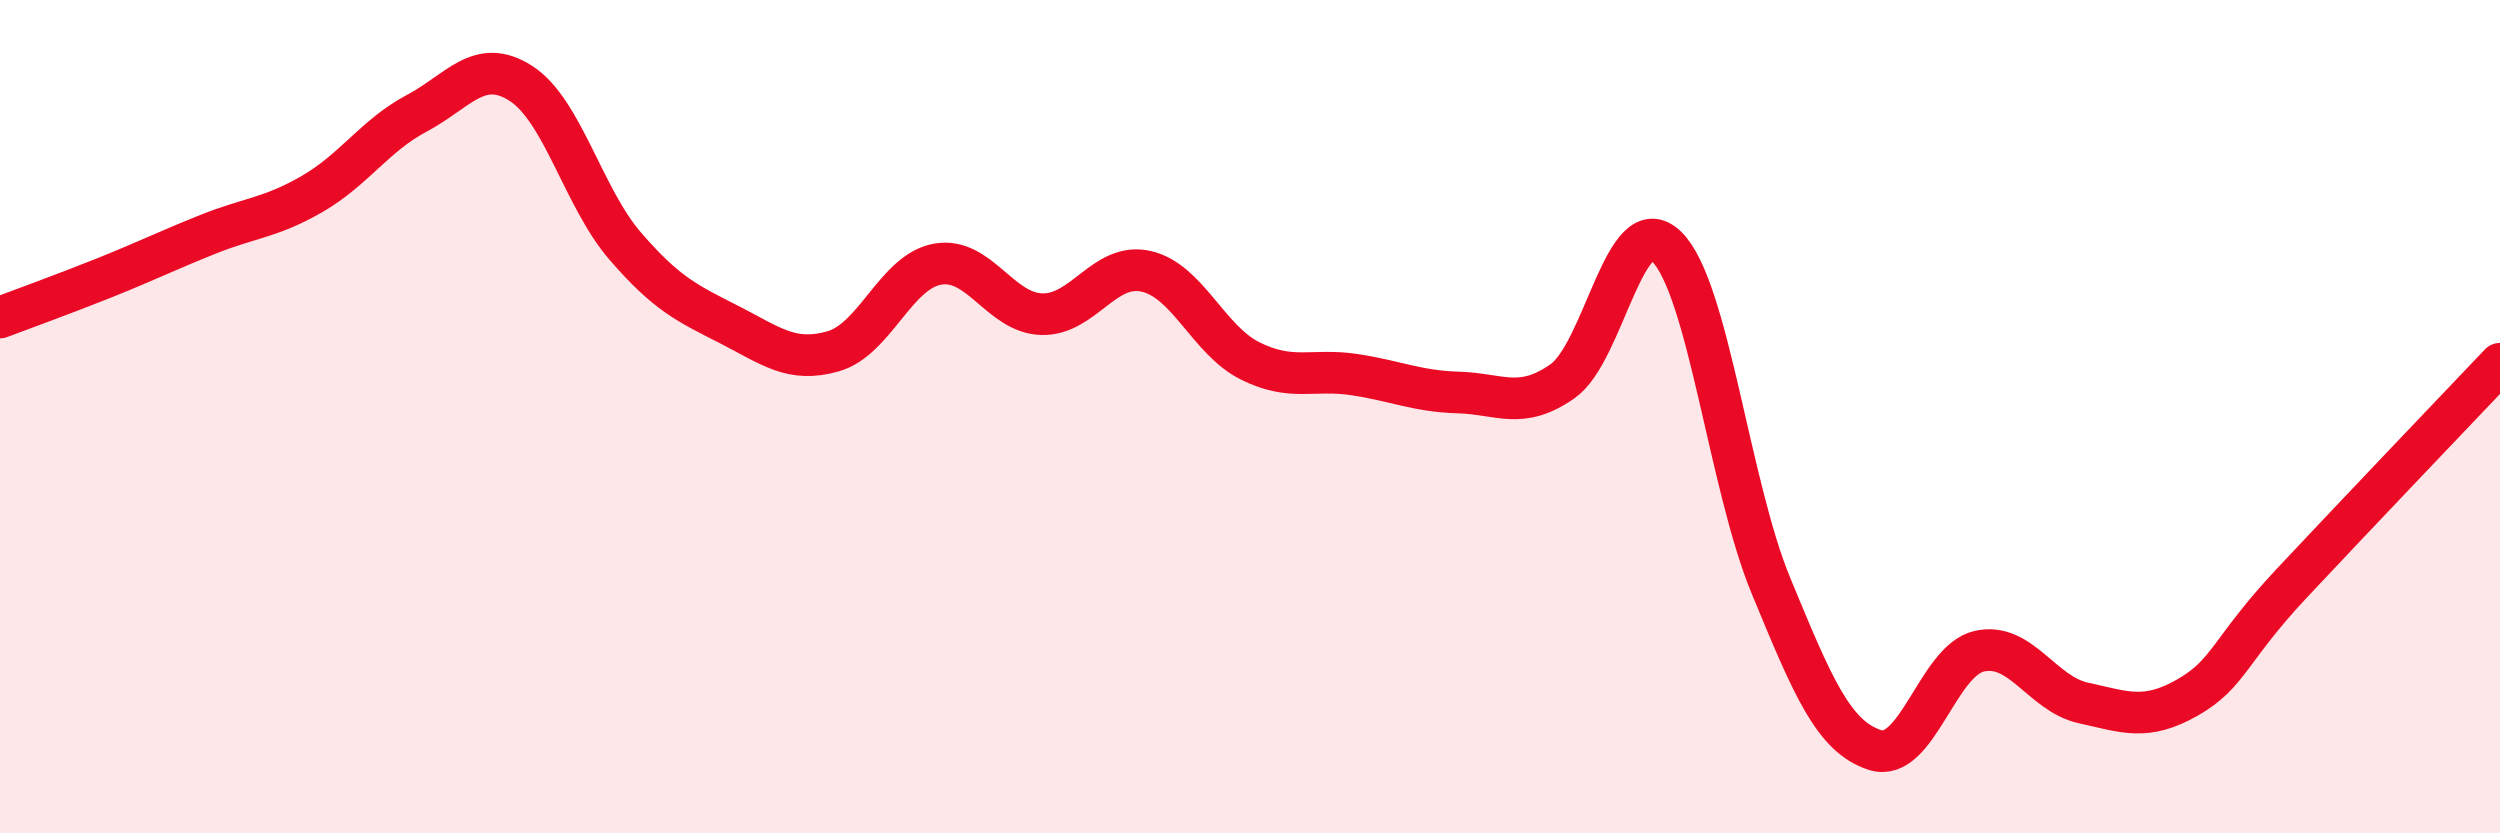
    <svg width="60" height="20" viewBox="0 0 60 20" xmlns="http://www.w3.org/2000/svg">
      <path
        d="M 0,7.62 C 0.5,7.43 1.5,7.07 2.5,6.67 C 3.5,6.27 4,6.02 5,5.62 C 6,5.22 6.5,5.23 7.5,4.65 C 8.5,4.07 9,3.25 10,2.72 C 11,2.19 11.5,1.36 12.5,2 C 13.5,2.64 14,4.74 15,5.9 C 16,7.06 16.5,7.28 17.5,7.79 C 18.5,8.3 19,8.72 20,8.43 C 21,8.14 21.5,6.52 22.5,6.34 C 23.5,6.16 24,7.51 25,7.54 C 26,7.57 26.5,6.29 27.5,6.51 C 28.5,6.73 29,8.16 30,8.66 C 31,9.16 31.5,8.84 32.5,8.99 C 33.5,9.14 34,9.39 35,9.42 C 36,9.45 36.5,9.85 37.5,9.15 C 38.5,8.45 39,4.94 40,5.92 C 41,6.9 41.5,11.63 42.5,14.05 C 43.5,16.47 44,17.68 45,18 C 46,18.32 46.5,15.86 47.5,15.63 C 48.5,15.4 49,16.65 50,16.87 C 51,17.09 51.5,17.31 52.5,16.74 C 53.5,16.17 53.5,15.6 55,14 C 56.5,12.4 59,9.78 60,8.73L60 20L0 20Z"
        fill="#EB0A25"
        opacity="0.1"
        stroke-linecap="round"
        stroke-linejoin="round"
      />
      <path
        d="M 0,7.62 C 0.5,7.43 1.5,7.07 2.5,6.67 C 3.5,6.27 4,6.02 5,5.62 C 6,5.22 6.5,5.23 7.5,4.65 C 8.5,4.07 9,3.25 10,2.72 C 11,2.19 11.5,1.36 12.5,2 C 13.5,2.64 14,4.74 15,5.9 C 16,7.06 16.5,7.28 17.5,7.79 C 18.5,8.3 19,8.72 20,8.43 C 21,8.14 21.5,6.52 22.5,6.34 C 23.5,6.16 24,7.51 25,7.54 C 26,7.57 26.5,6.29 27.5,6.51 C 28.5,6.73 29,8.16 30,8.66 C 31,9.16 31.5,8.84 32.5,8.99 C 33.5,9.14 34,9.39 35,9.42 C 36,9.45 36.5,9.85 37.5,9.15 C 38.5,8.45 39,4.94 40,5.92 C 41,6.9 41.5,11.63 42.5,14.05 C 43.5,16.47 44,17.68 45,18 C 46,18.32 46.5,15.86 47.5,15.63 C 48.5,15.4 49,16.65 50,16.87 C 51,17.09 51.5,17.31 52.5,16.74 C 53.5,16.17 53.5,15.6 55,14 C 56.5,12.4 59,9.78 60,8.73"
        stroke="#EB0A25"
        stroke-width="1"
        fill="none"
        stroke-linecap="round"
        stroke-linejoin="round"
      />
    </svg>
  